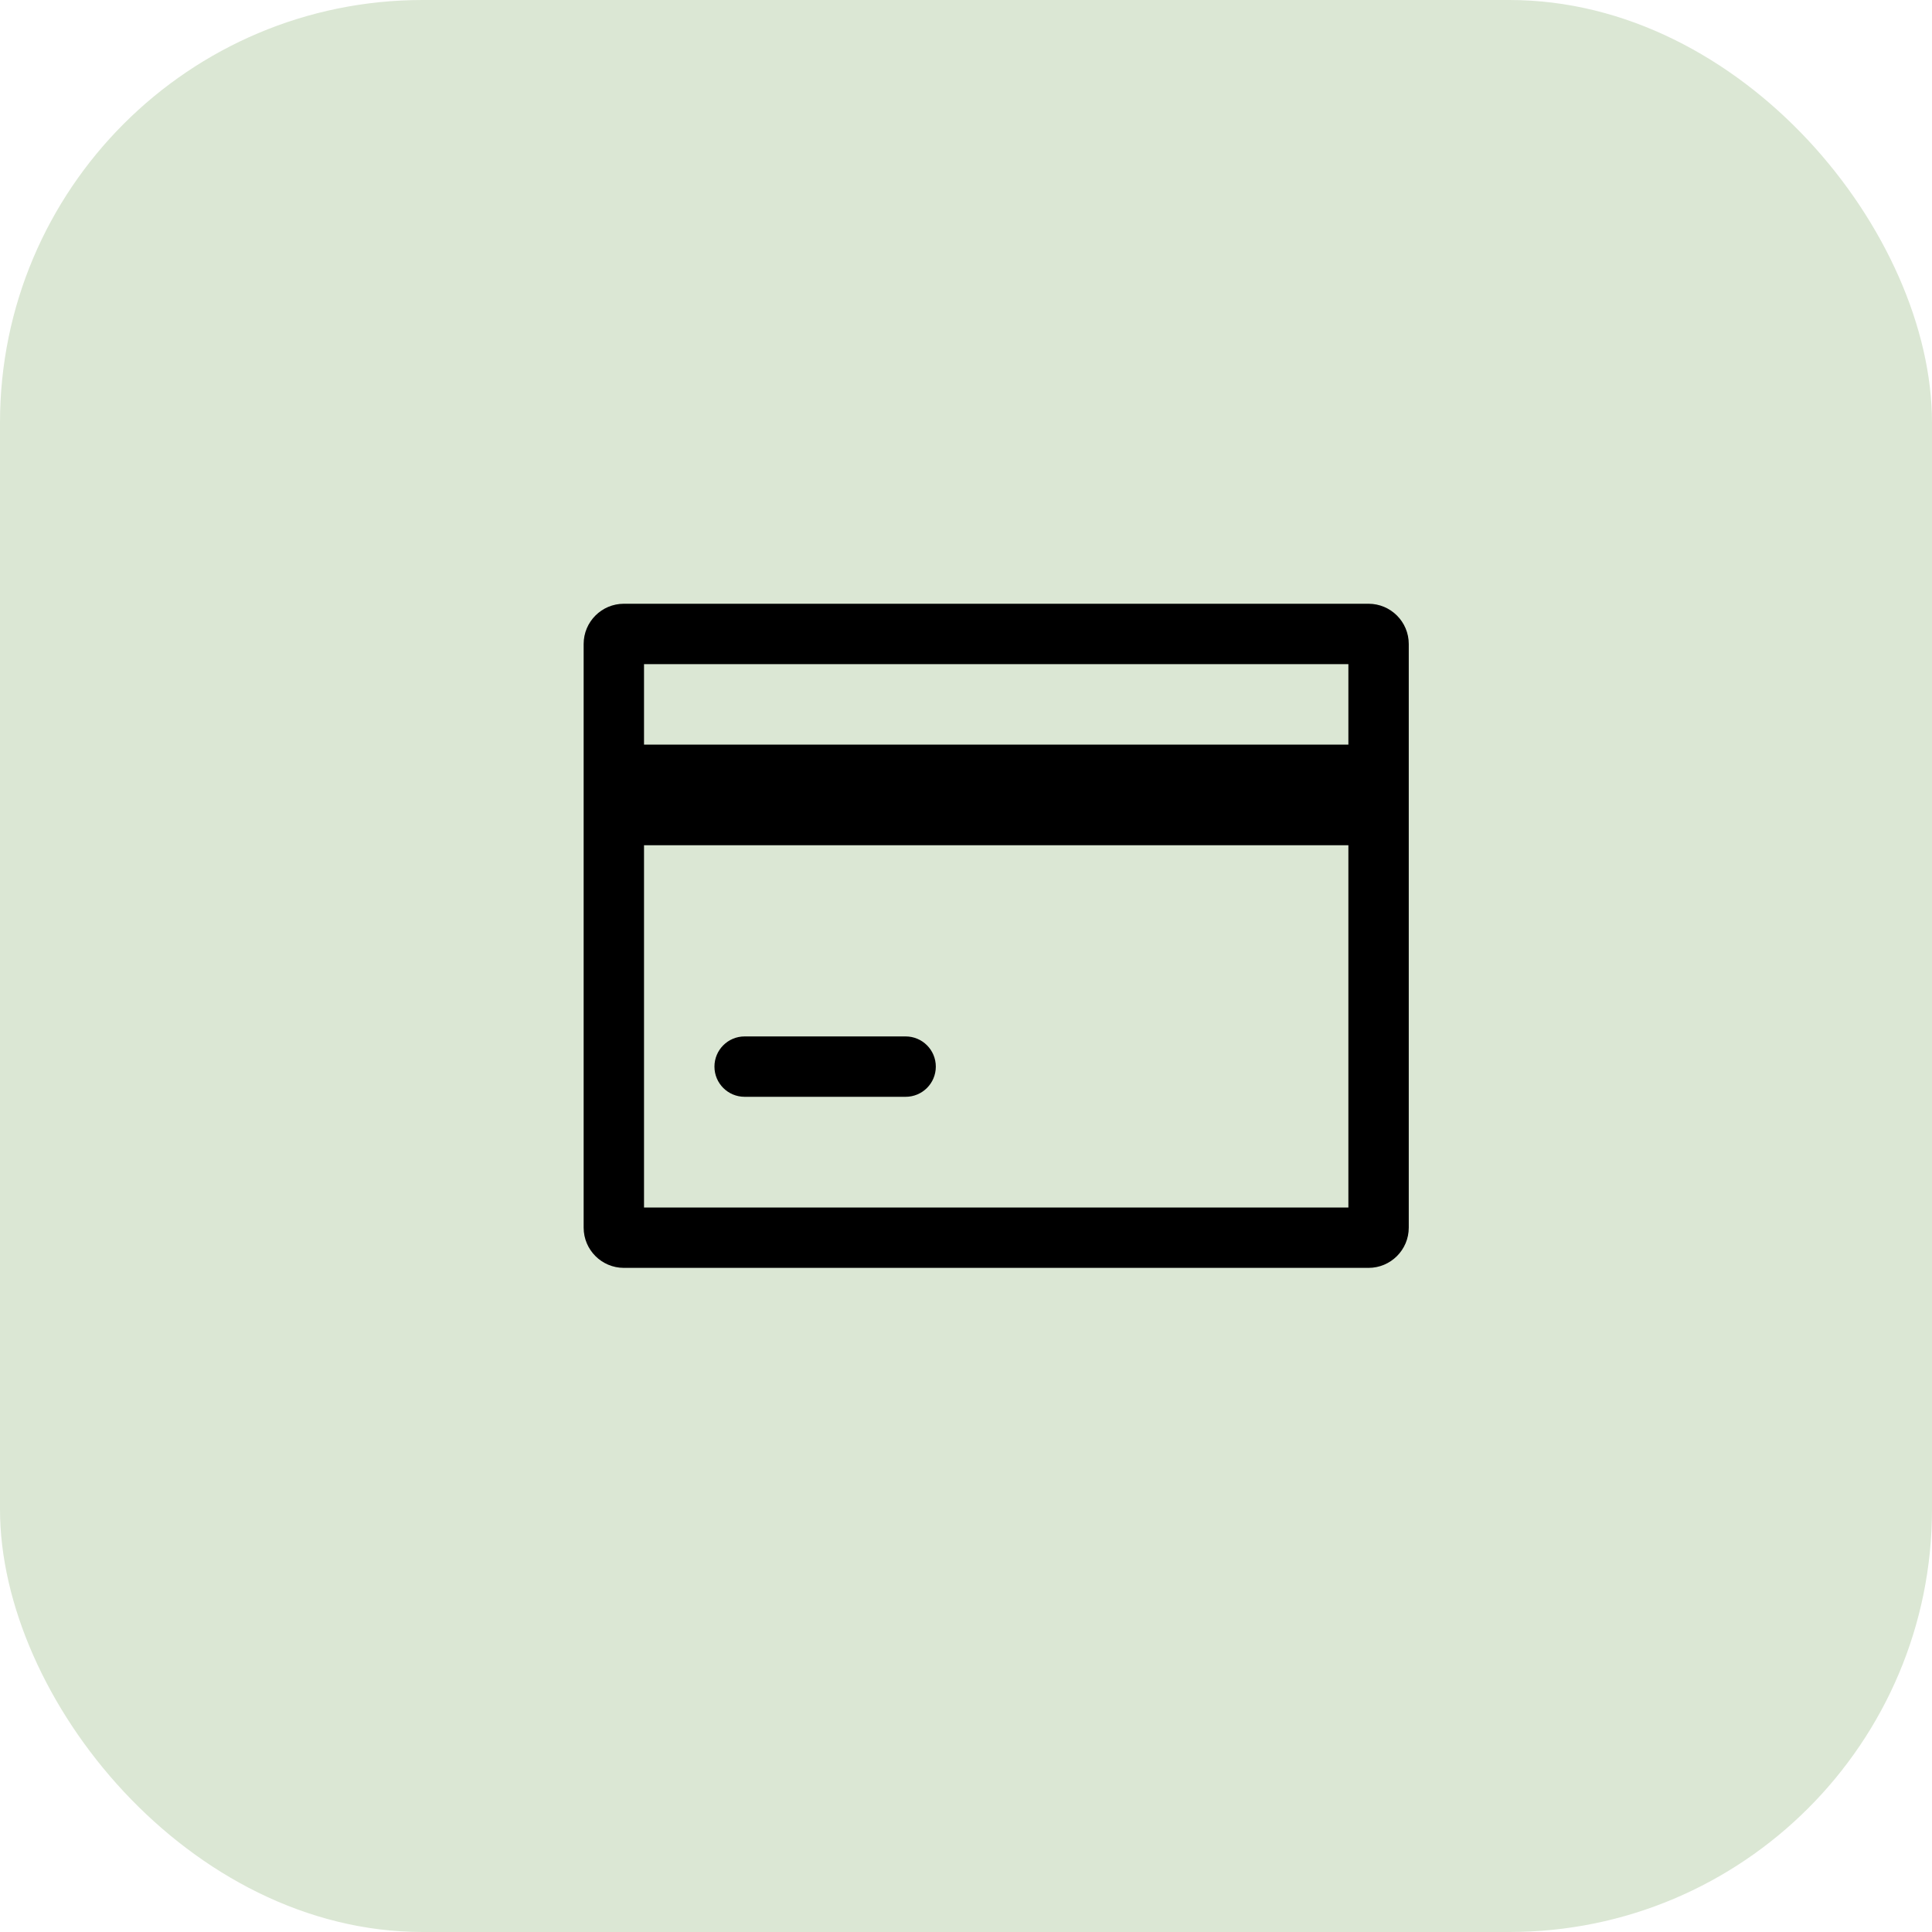 <svg width="64" height="64" viewBox="0 0 64 64" fill="none" xmlns="http://www.w3.org/2000/svg">
<rect width="64" height="64" rx="14" fill="#DBE7D4"/>
<path fill-rule="evenodd" clip-rule="evenodd" d="M23.667 35.333C23.667 34.781 24.114 34.333 24.667 34.333H30C30.553 34.333 31 34.781 31 35.333C31 35.886 30.553 36.333 30 36.333H24.667C24.114 36.333 23.667 35.886 23.667 35.333V35.333ZM21.334 24.667H44.667V22H21.334V24.667ZM21.334 40H44.667V28H21.334V40ZM45.334 20H20.667C19.931 20 19.334 20.597 19.334 21.333V40.667C19.334 41.403 19.931 42 20.667 42H45.334C46.069 42 46.667 41.403 46.667 40.667V21.333C46.667 20.597 46.069 20 45.334 20V20Z" fill="black"/>
</svg>
